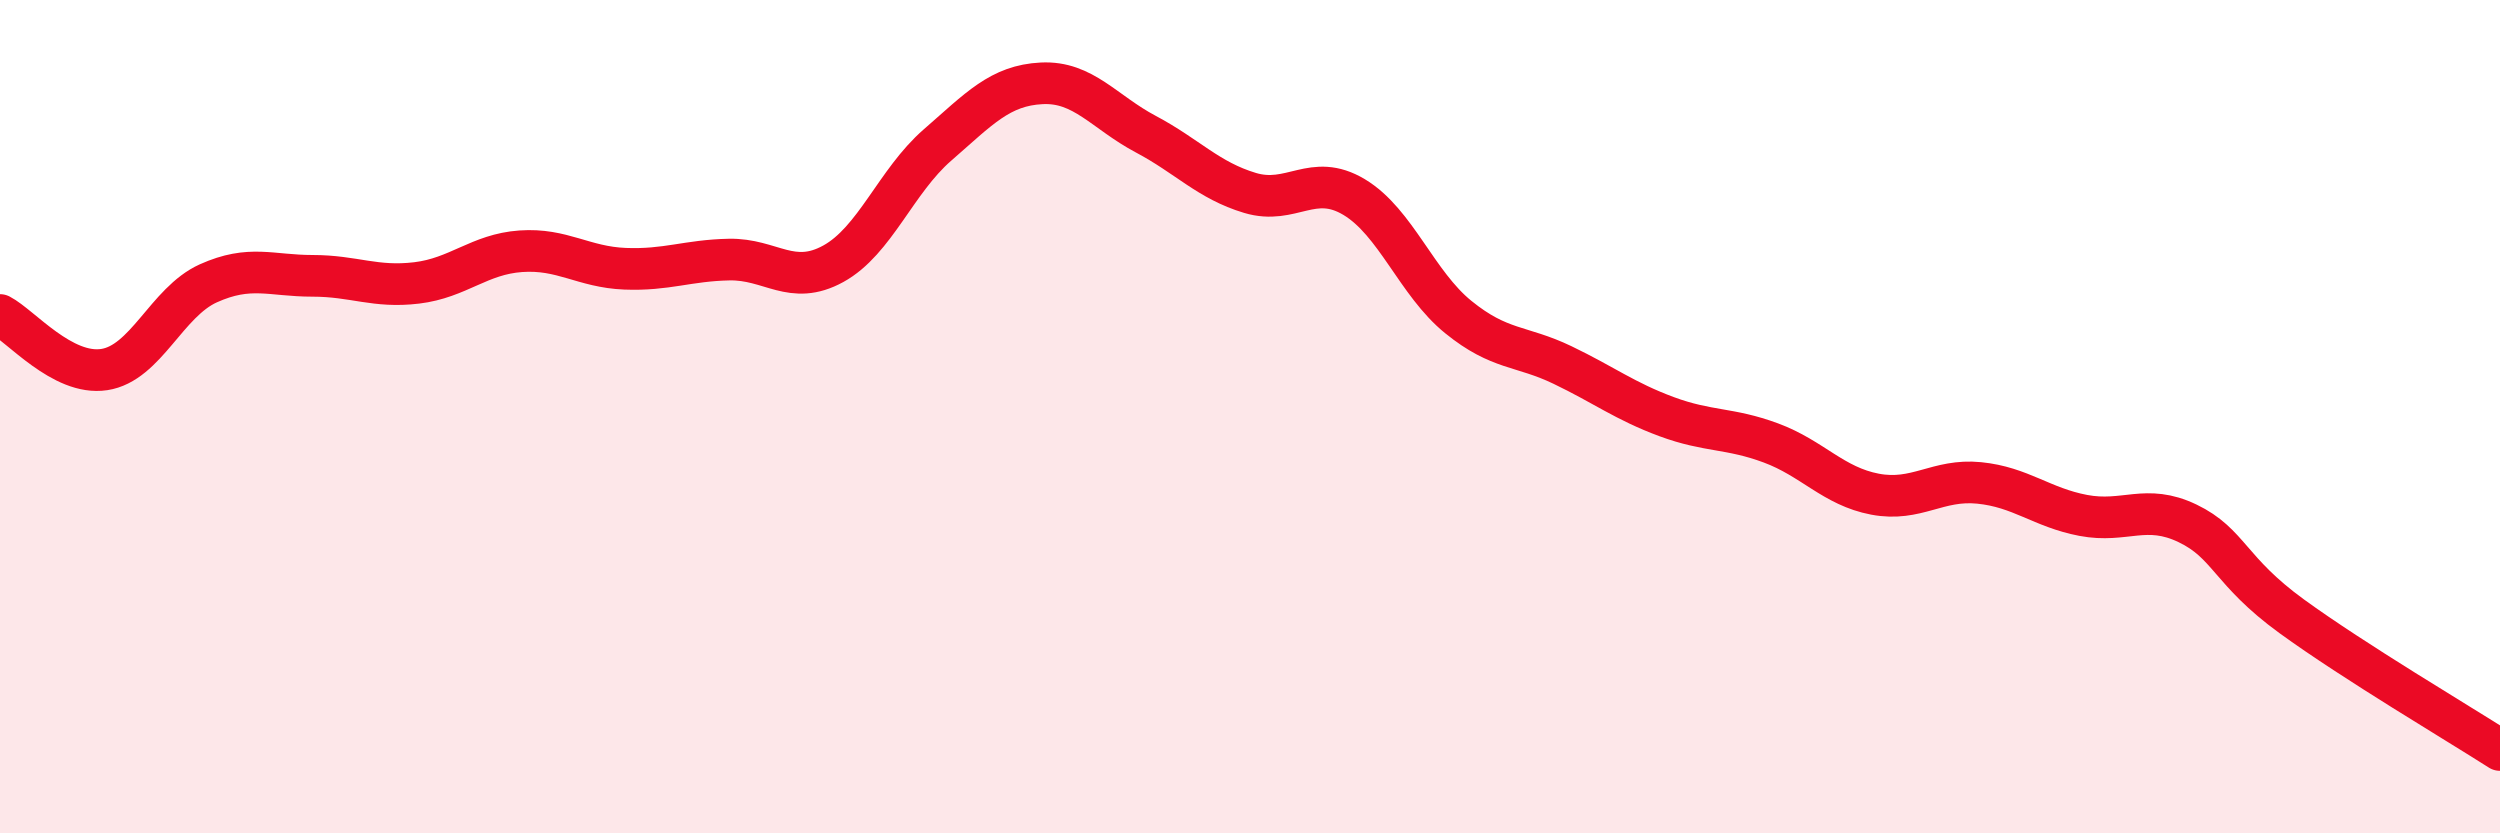 
    <svg width="60" height="20" viewBox="0 0 60 20" xmlns="http://www.w3.org/2000/svg">
      <path
        d="M 0,7.56 C 0.5,7.82 1.5,9.02 2.5,8.87 C 3.5,8.72 4,7.25 5,6.8 C 6,6.35 6.5,6.62 7.5,6.62 C 8.5,6.62 9,6.91 10,6.79 C 11,6.67 11.5,6.1 12.5,6.03 C 13.5,5.96 14,6.41 15,6.45 C 16,6.49 16.5,6.25 17.5,6.23 C 18.5,6.21 19,6.88 20,6.33 C 21,5.78 21.5,4.35 22.5,3.48 C 23.5,2.61 24,2.05 25,2 C 26,1.95 26.5,2.69 27.5,3.22 C 28.5,3.75 29,4.33 30,4.63 C 31,4.93 31.5,4.13 32.5,4.73 C 33.5,5.33 34,6.8 35,7.61 C 36,8.42 36.5,8.28 37.5,8.76 C 38.5,9.24 39,9.63 40,10 C 41,10.37 41.5,10.26 42.5,10.63 C 43.5,11 44,11.67 45,11.86 C 46,12.05 46.5,11.49 47.5,11.59 C 48.5,11.69 49,12.18 50,12.37 C 51,12.56 51.5,12.08 52.5,12.56 C 53.5,13.04 53.5,13.7 55,14.79 C 56.5,15.88 59,17.36 60,18L60 20L0 20Z"
        fill="#EB0A25"
        opacity="0.1"
        stroke-linecap="round"
        stroke-linejoin="round"
      />
      <path
        d="M 0,7.56 C 0.5,7.82 1.5,9.02 2.5,8.87 C 3.5,8.72 4,7.25 5,6.8 C 6,6.35 6.5,6.62 7.5,6.62 C 8.5,6.62 9,6.91 10,6.79 C 11,6.67 11.5,6.1 12.5,6.03 C 13.5,5.96 14,6.41 15,6.45 C 16,6.49 16.5,6.25 17.5,6.23 C 18.5,6.21 19,6.88 20,6.33 C 21,5.78 21.5,4.35 22.5,3.48 C 23.5,2.61 24,2.05 25,2 C 26,1.95 26.5,2.69 27.5,3.22 C 28.5,3.75 29,4.33 30,4.63 C 31,4.93 31.5,4.13 32.5,4.73 C 33.5,5.33 34,6.8 35,7.61 C 36,8.42 36.5,8.28 37.5,8.76 C 38.5,9.24 39,9.63 40,10 C 41,10.37 41.5,10.26 42.5,10.63 C 43.5,11 44,11.67 45,11.86 C 46,12.05 46.5,11.49 47.5,11.59 C 48.5,11.69 49,12.18 50,12.37 C 51,12.56 51.5,12.08 52.5,12.56 C 53.5,13.04 53.5,13.7 55,14.79 C 56.5,15.88 59,17.36 60,18"
        stroke="#EB0A25"
        stroke-width="1"
        fill="none"
        stroke-linecap="round"
        stroke-linejoin="round"
      />
    </svg>
  
